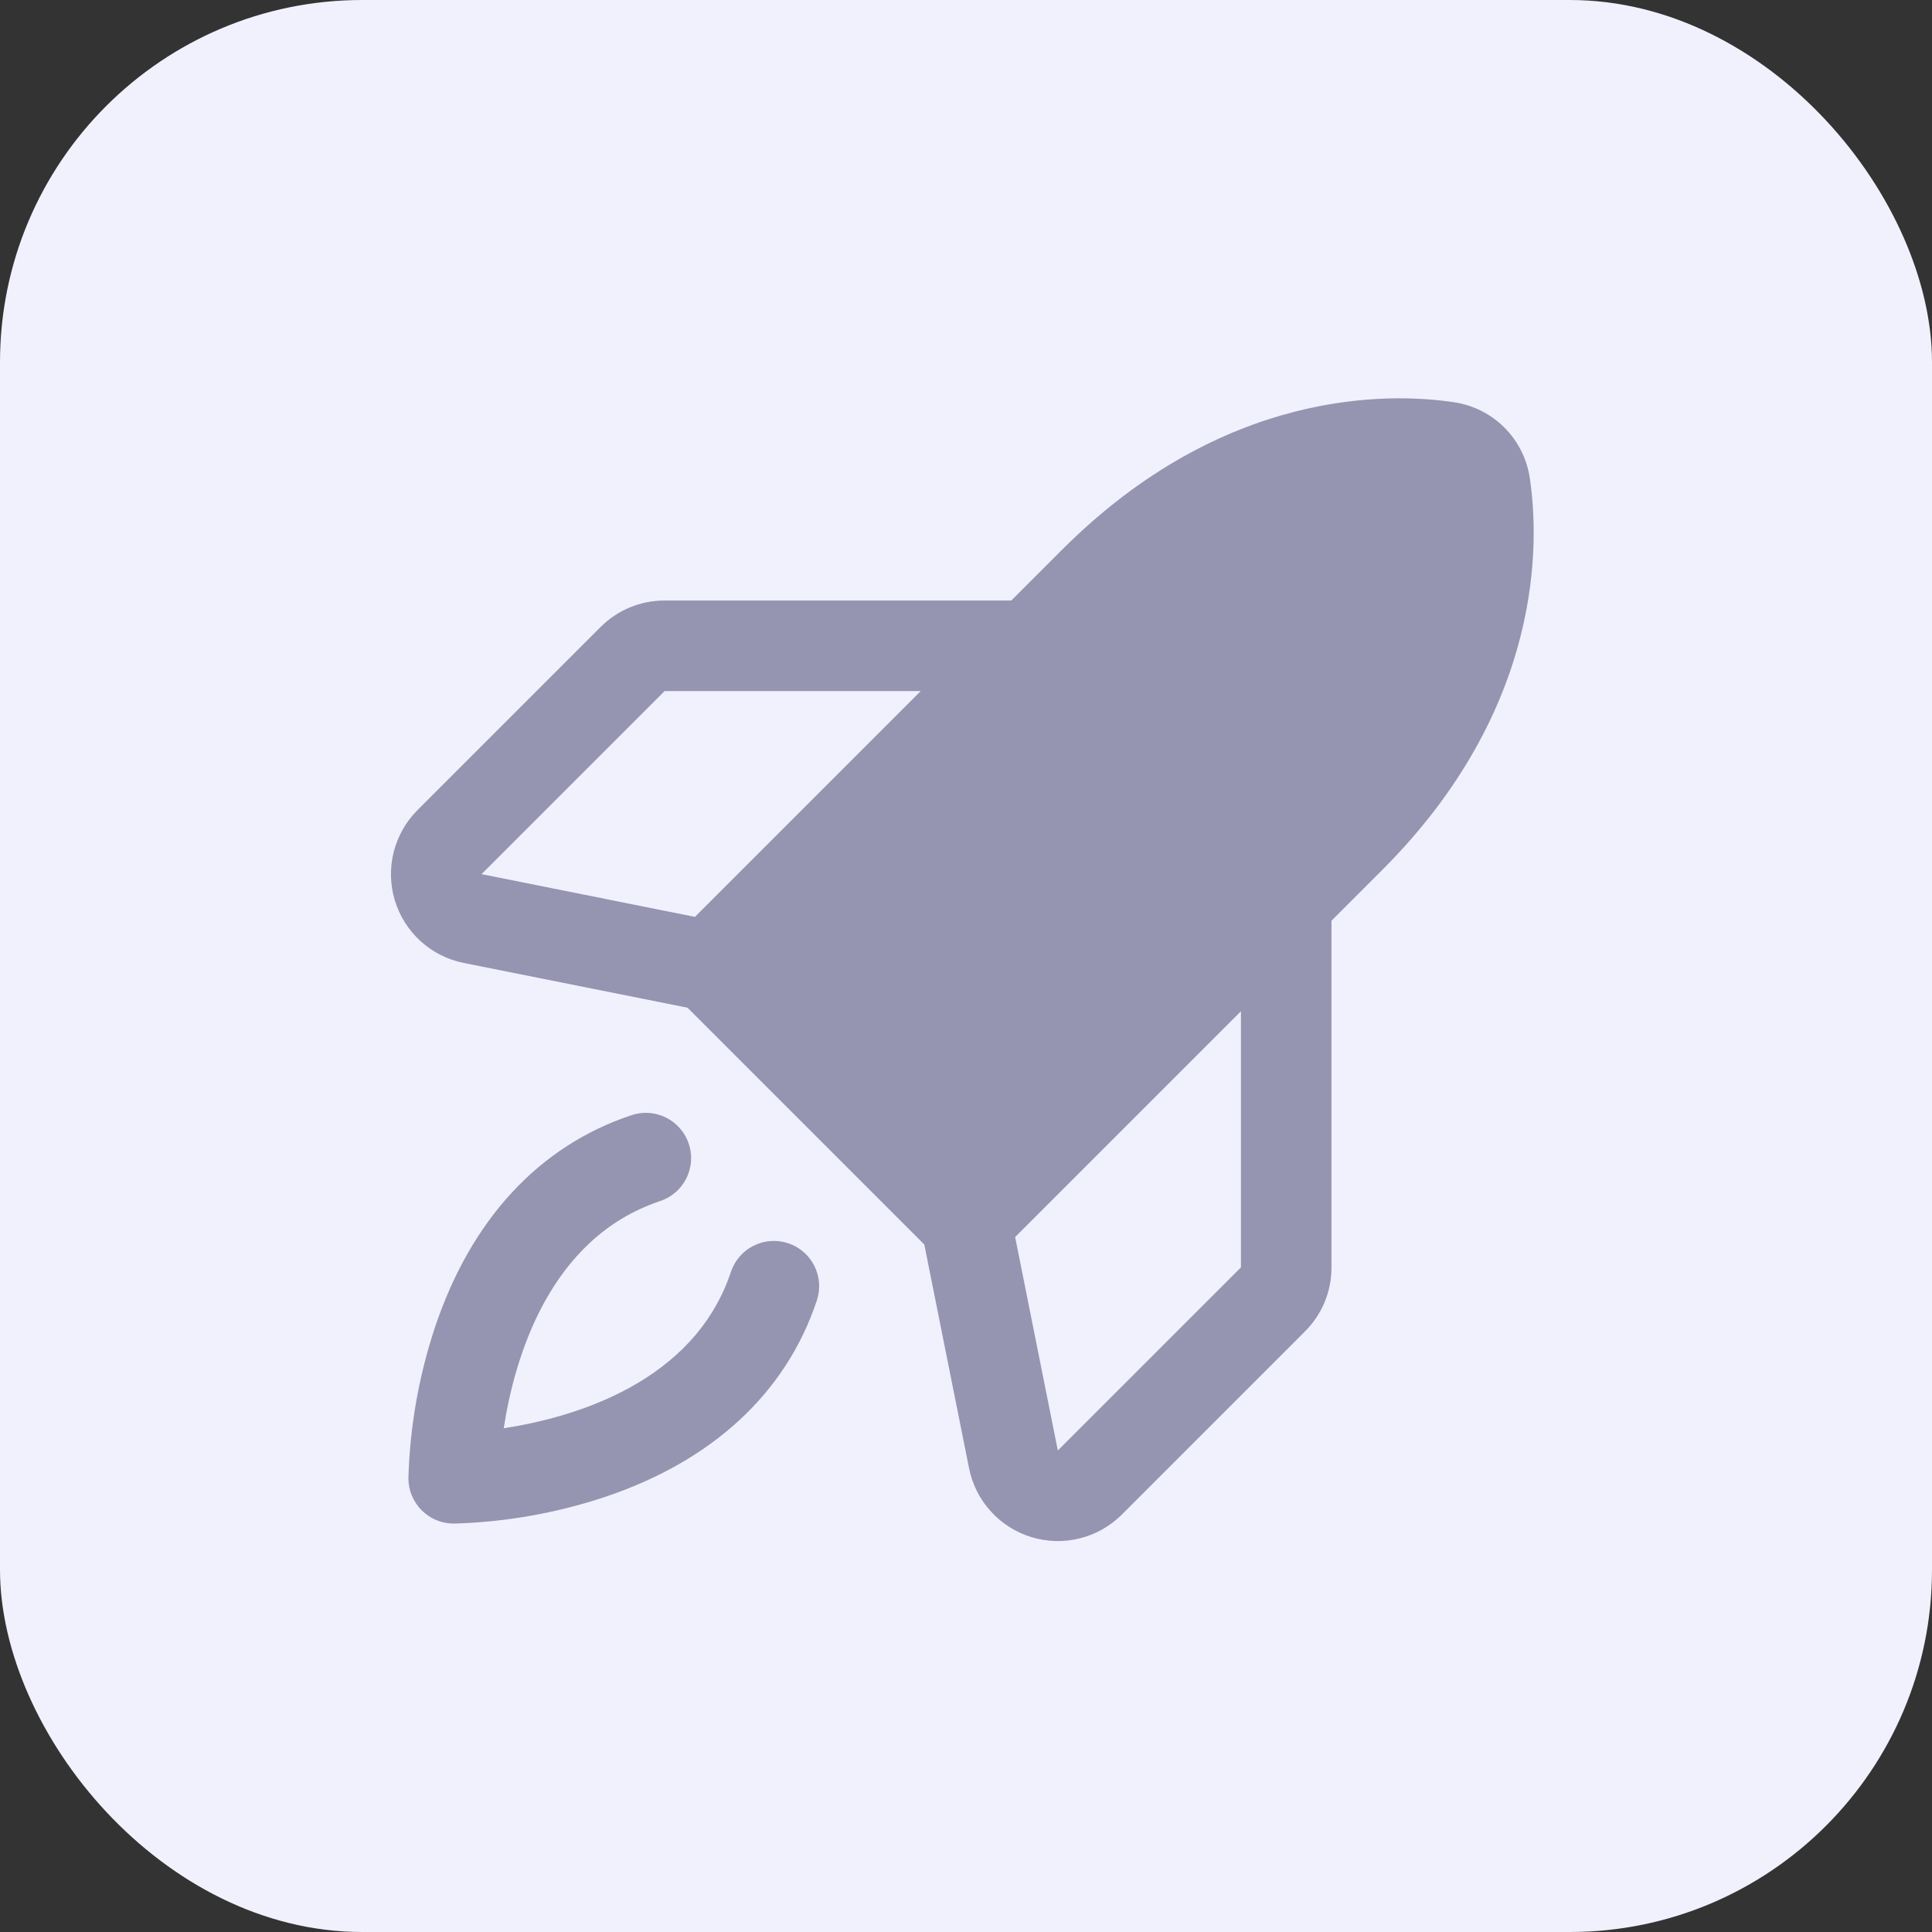 <?xml version="1.0" encoding="UTF-8"?> <svg xmlns="http://www.w3.org/2000/svg" width="64" height="64" viewBox="0 0 64 64" fill="none"><rect x="0" y="0" width="64" height="64" fill="#333333" stroke="none"/><rect width="64" height="64" rx="12" fill="#F1F1FD"></rect><path d="M26.11 41.184C25.733 41.058 25.321 41.087 24.965 41.265C24.609 41.443 24.339 41.755 24.213 42.132C22.984 45.818 18.983 46.96 16.687 47.313C17.04 45.016 18.182 41.016 21.868 39.787C22.055 39.725 22.228 39.626 22.377 39.497C22.526 39.368 22.648 39.211 22.736 39.035C22.824 38.859 22.877 38.667 22.891 38.47C22.905 38.274 22.88 38.076 22.817 37.889C22.755 37.702 22.657 37.529 22.527 37.381C22.398 37.232 22.241 37.11 22.065 37.022C21.888 36.934 21.697 36.881 21.5 36.867C21.303 36.853 21.106 36.879 20.919 36.941C17.851 37.964 15.598 40.401 14.402 43.989C13.87 45.598 13.576 47.276 13.529 48.971C13.529 49.368 13.688 49.75 13.969 50.031C14.25 50.313 14.632 50.471 15.029 50.471C16.724 50.424 18.402 50.13 20.012 49.598C23.599 48.402 26.036 46.149 27.059 43.081C27.185 42.704 27.156 42.292 26.978 41.936C26.8 41.58 26.488 41.309 26.11 41.184Z" fill="#9595B1"></path><path d="M50.677 15.841C50.585 15.206 50.29 14.618 49.836 14.164C49.382 13.71 48.794 13.415 48.158 13.323C46.042 13.007 40.542 12.851 35.182 18.211L33.5 19.893H22.015C21.621 19.892 21.23 19.97 20.866 20.12C20.502 20.271 20.171 20.493 19.893 20.772L13.829 26.836C13.445 27.22 13.173 27.701 13.041 28.228C12.909 28.755 12.922 29.307 13.079 29.827C13.237 30.347 13.532 30.814 13.934 31.179C14.336 31.544 14.83 31.793 15.362 31.899L22.775 33.382L30.618 41.225L32.101 48.638C32.207 49.17 32.456 49.664 32.821 50.066C33.186 50.468 33.653 50.764 34.173 50.921C34.693 51.079 35.246 51.092 35.772 50.96C36.299 50.828 36.78 50.555 37.164 50.171L43.228 44.106C43.507 43.828 43.729 43.498 43.88 43.134C44.031 42.77 44.108 42.379 44.107 41.985V30.5L45.789 28.818C51.149 23.458 50.993 17.957 50.677 15.841ZM22.015 22.893H30.5L23.022 30.372L15.951 28.957L22.015 22.893ZM41.107 41.985L35.042 48.049L33.628 40.978L41.107 33.5L41.107 41.985Z" fill="#9595B1"></path></svg> 